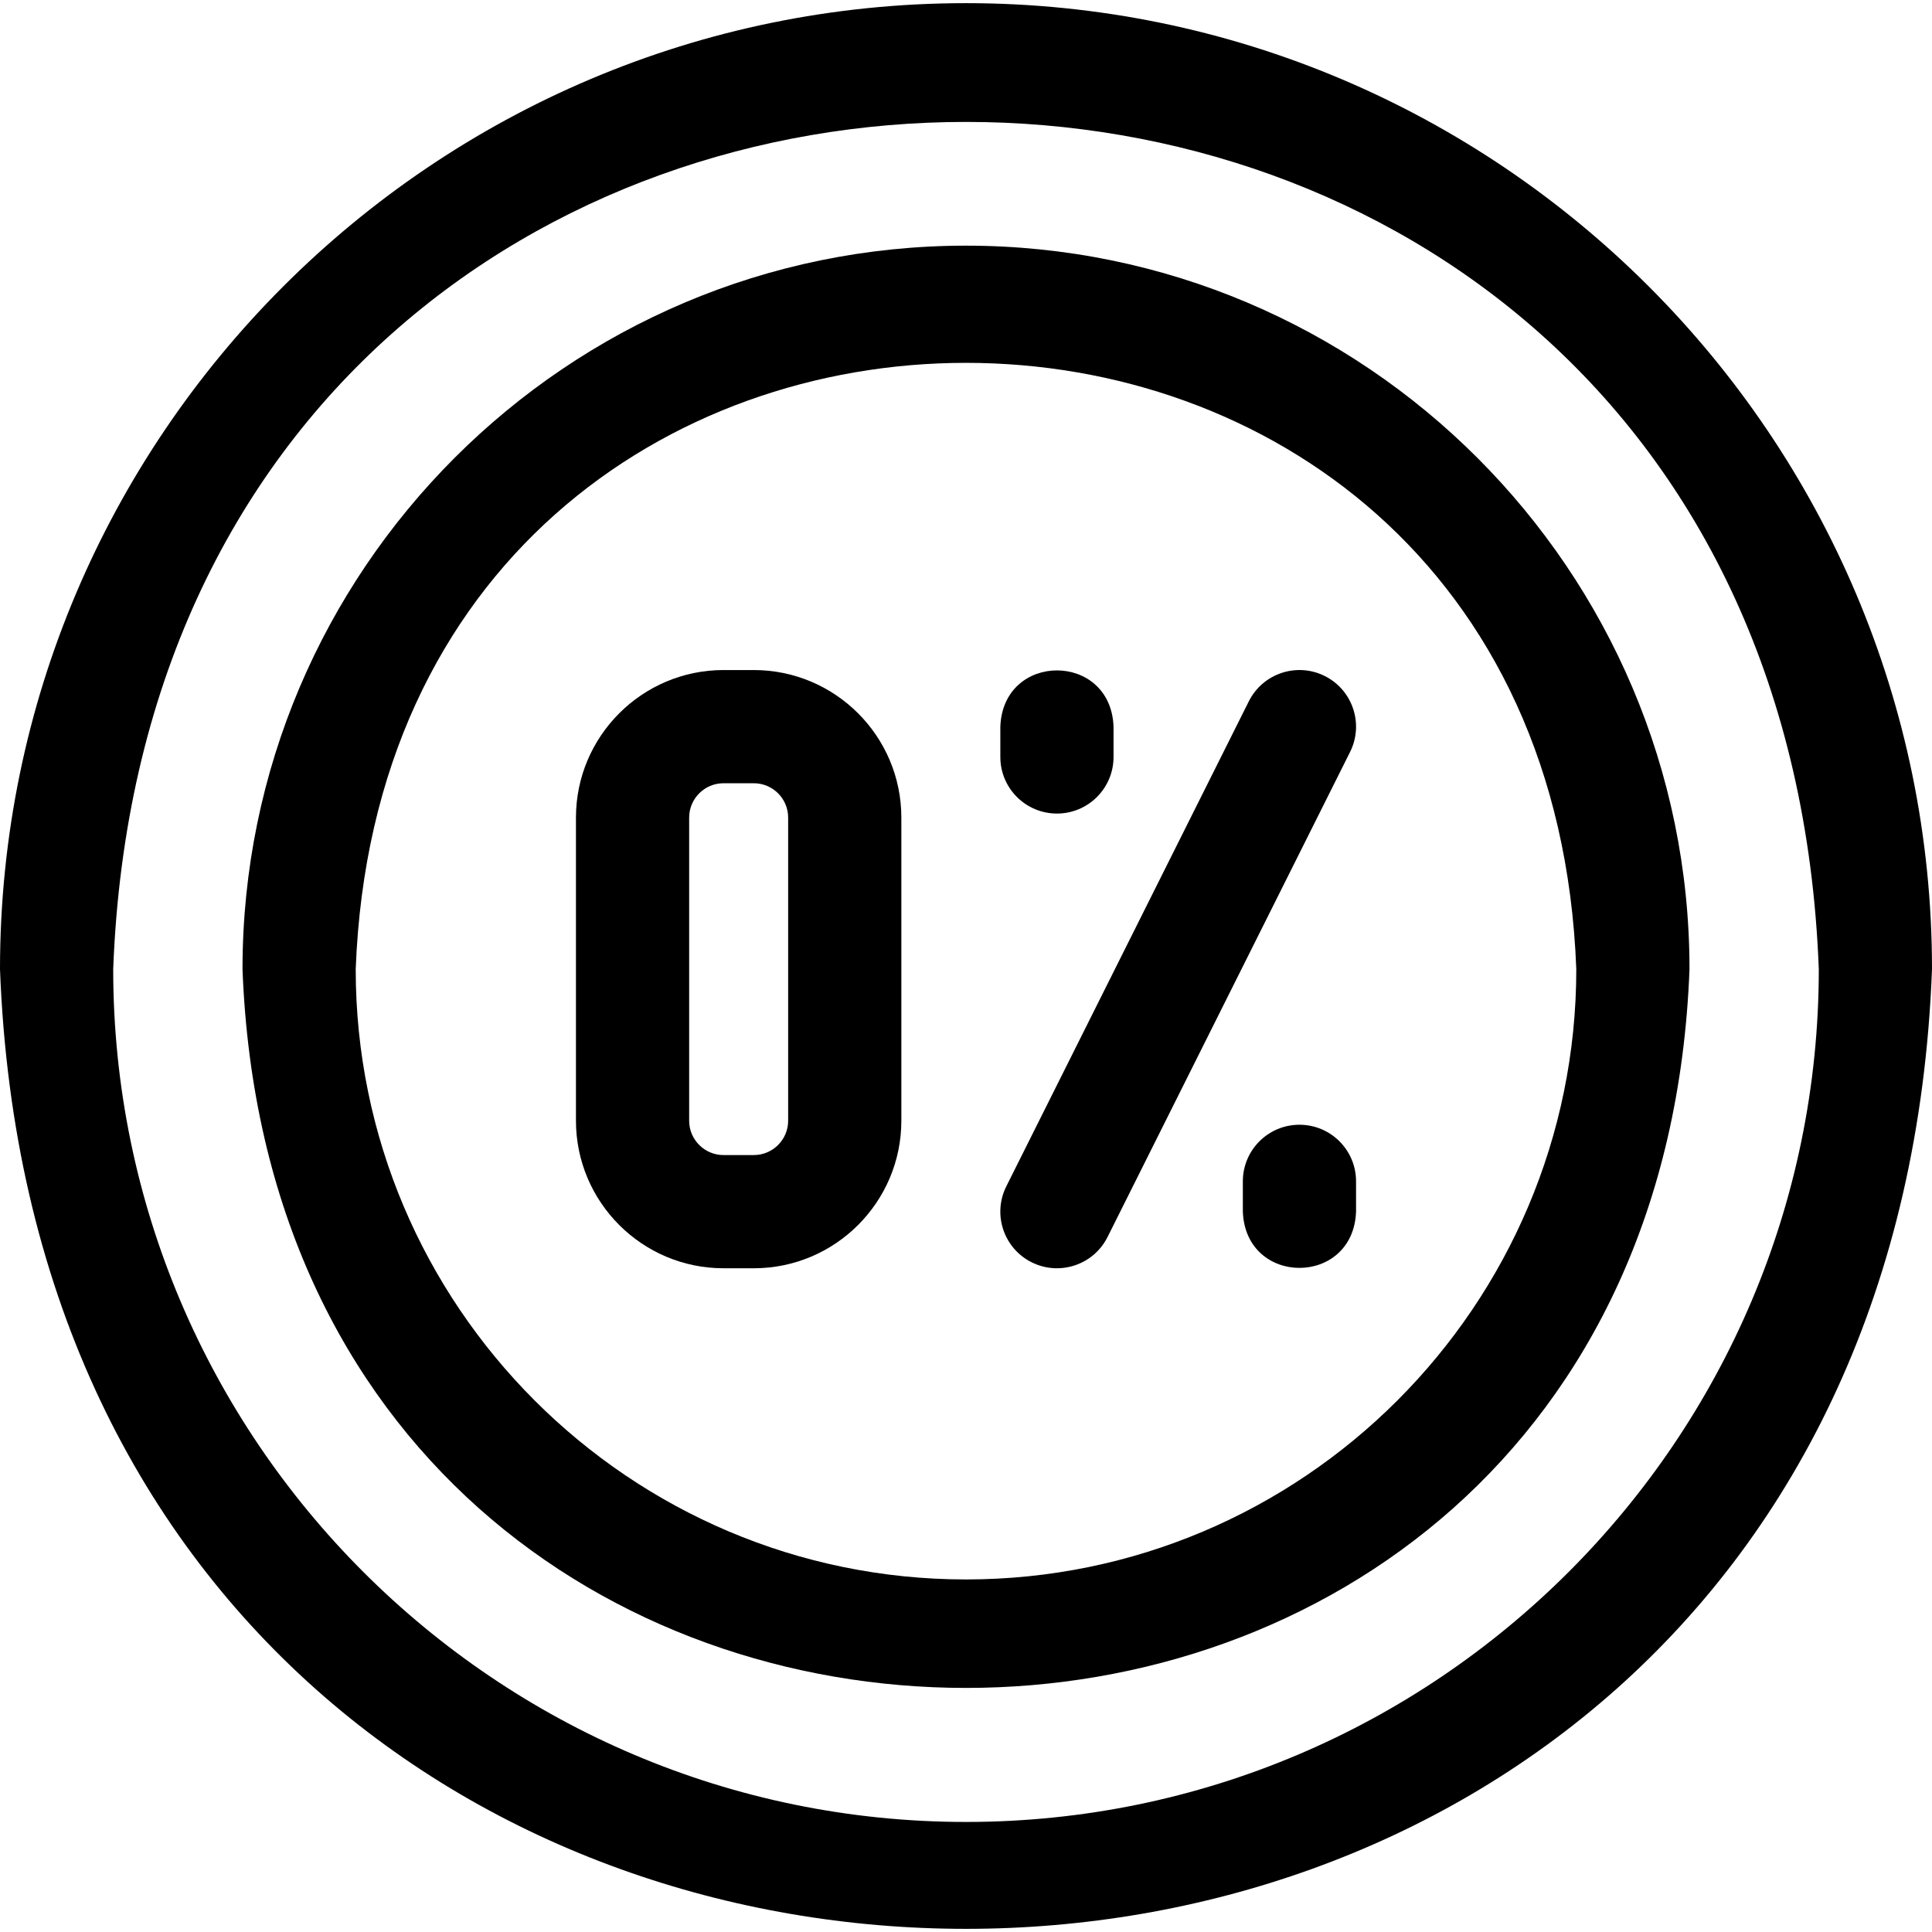 <!-- icon666.com - MILLIONS vector ICONS FREE --><svg id="Layer_1" enable-background="new 0 0 512 512" viewBox="0 0 512 512" xmlns="http://www.w3.org/2000/svg"><g><path d="m256 .836c-141.159 0-256 114.841-256 256 12.87 339.152 499.182 339.06 512-.003 0-141.157-114.841-255.997-256-255.997zm0 482c-124.617 0-226-101.383-226-226 11.362-299.408 440.684-299.326 452 .003 0 124.614-101.383 225.997-226 225.997z"></path><path d="m256 65.102c-105.722 0-191.733 86.012-191.733 191.733 9.639 254.011 373.866 253.942 383.467-.002-.001-105.719-86.012-191.731-191.734-191.731zm0 353.467c-89.18 0-161.733-72.554-161.733-161.733 8.131-214.267 315.368-214.208 323.467.002-.001 89.177-72.554 161.731-161.734 161.731z"></path><path d="m199.767 177.569h-8.033c-21.56 0-39.1 17.54-39.1 39.1v80.334c0 21.56 17.54 39.1 39.1 39.1h8.033c21.56 0 39.1-17.54 39.1-39.1v-80.334c0-21.56-17.54-39.1-39.1-39.1zm9.1 119.434c0 5.018-4.083 9.1-9.1 9.1h-8.033c-5.018 0-9.1-4.082-9.1-9.1v-80.334c0-5.018 4.083-9.1 9.1-9.1h8.033c5.018 0 9.1 4.082 9.1 9.1z"></path><path d="m351.075 179.153c-7.409-3.706-16.419-.701-20.125 6.708l-64.267 128.533c-3.705 7.409-.701 16.42 6.708 20.124 7.375 3.689 16.404.733 20.125-6.708l64.267-128.533c3.705-7.409.701-16.42-6.708-20.124z"></path><path d="m280.1 215.602c8.284 0 15-6.716 15-15v-8.033c-.738-19.881-29.269-19.866-30 0v8.033c0 8.284 6.716 15 15 15z"></path><path d="m344.367 298.069c-8.284 0-15 6.716-15 15v8.033c.738 19.881 29.269 19.866 30 0v-8.033c0-8.284-6.716-15-15-15z"></path></g></svg>